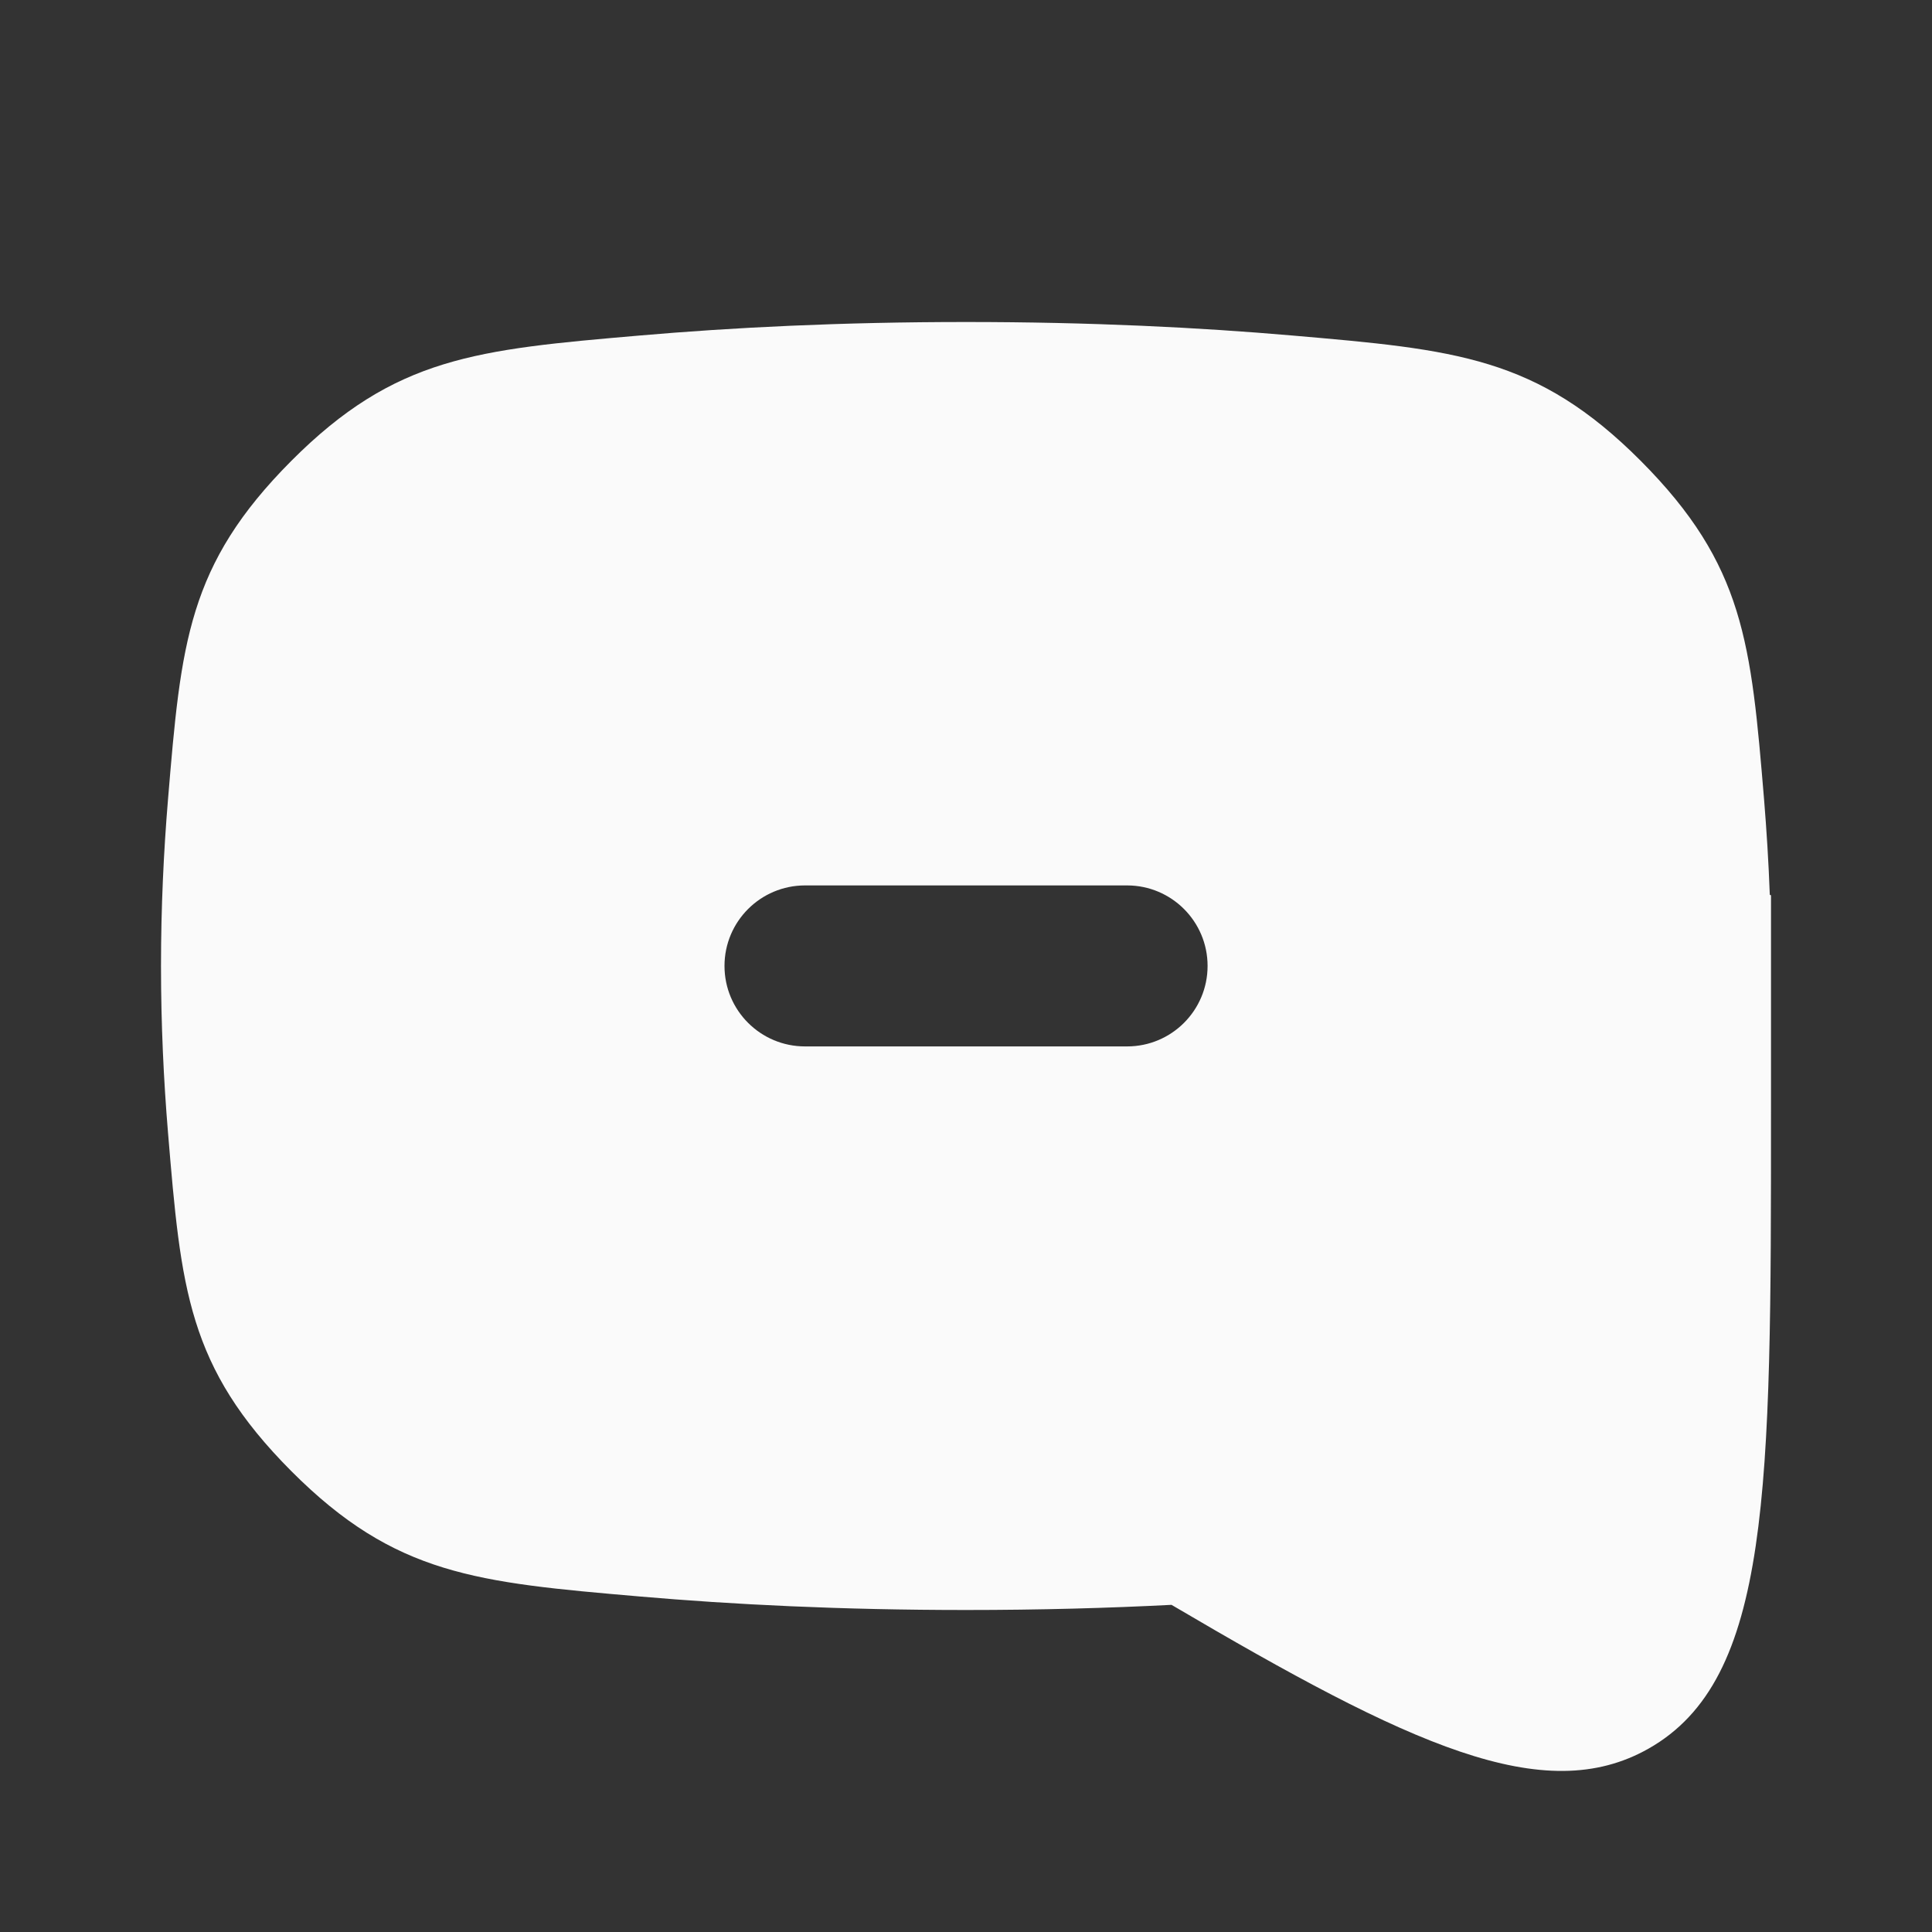 <svg width="24" height="24" viewBox="0 0 24 24" fill="none" xmlns="http://www.w3.org/2000/svg">
<rect x="0" y="0" width="24" height="24" fill="#333333" stroke="none"/>
<g clip-path="url(#clip0_10028_80357)">
<path fill-rule="evenodd" clip-rule="evenodd" d="M22 11.122V13.813C22 18.511 22 20.86 20.479 21.722C19.179 22.458 17.52 21.683 14.553 19.936C13.772 19.976 12.921 20 12 20C10.45 20 9.098 19.932 7.945 19.832C5.921 19.657 4.909 19.569 3.619 18.275C2.33 16.981 2.249 16.011 2.087 14.07C2.033 13.421 2 12.727 2 12C2 11.273 2.033 10.579 2.087 9.93C2.249 7.989 2.33 7.019 3.619 5.725C4.909 4.431 5.921 4.343 7.945 4.168C9.098 4.068 10.45 4 12 4C13.55 4 14.902 4.068 16.055 4.168C18.08 4.343 19.092 4.431 20.382 5.725C21.671 7.019 21.752 7.99 21.914 9.932C21.945 10.312 21.97 10.707 21.985 11.115L22 11.122ZM14.001 12.999C14.553 12.999 15.001 12.552 15.001 11.999C15.001 11.447 14.553 10.999 14.001 10.999L10.001 10.999C9.448 10.999 9 11.447 9 11.999C9 12.552 9.448 12.999 10.001 12.999H14.001Z" fill="#FAFAFA"/>
</g>
<defs>
<clipPath id="clip0_10028_80357">
<rect width="24" height="24" fill="white"/>
</clipPath>
</defs>
</svg>
